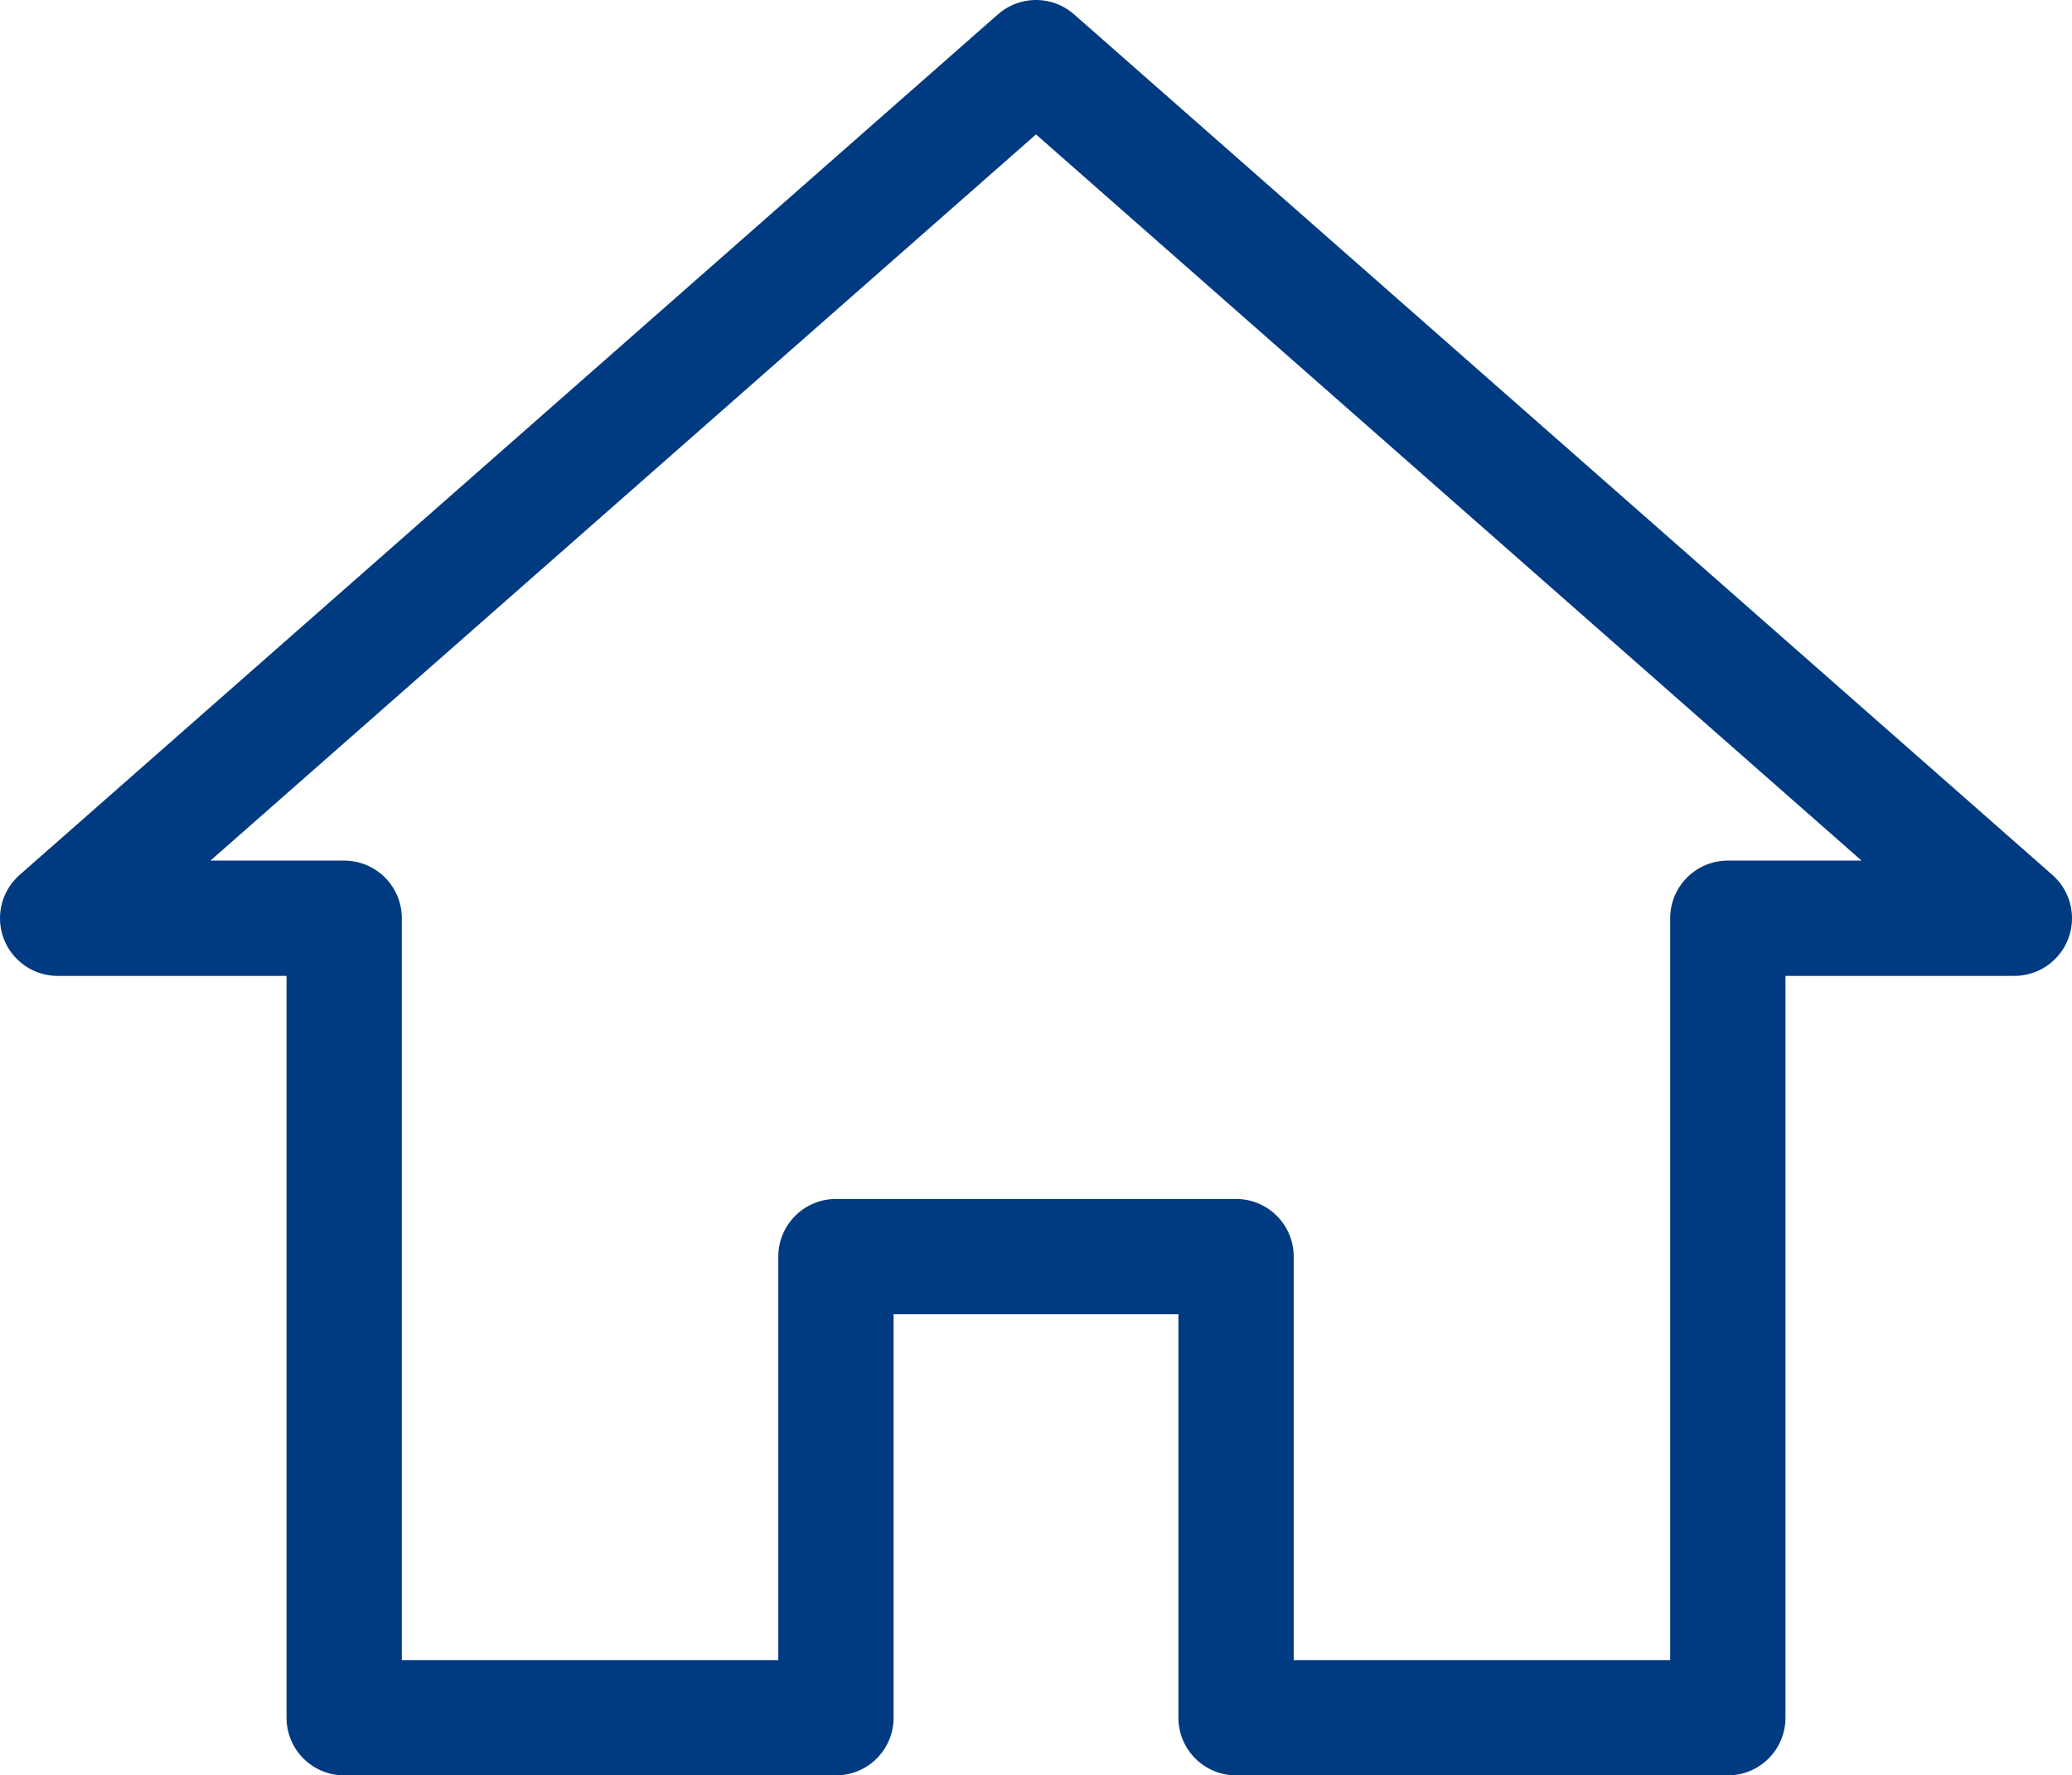<svg viewBox="0 0 35.94 30.8" xmlns="http://www.w3.org/2000/svg"><path d="m17.97 1-16.97 14.93h4.97v13.87h8.53v-8h6.94v8h8.53v-13.87h4.97z" fill="none" stroke="#003a80" stroke-linecap="round" stroke-linejoin="round" stroke-width="2"/></svg>